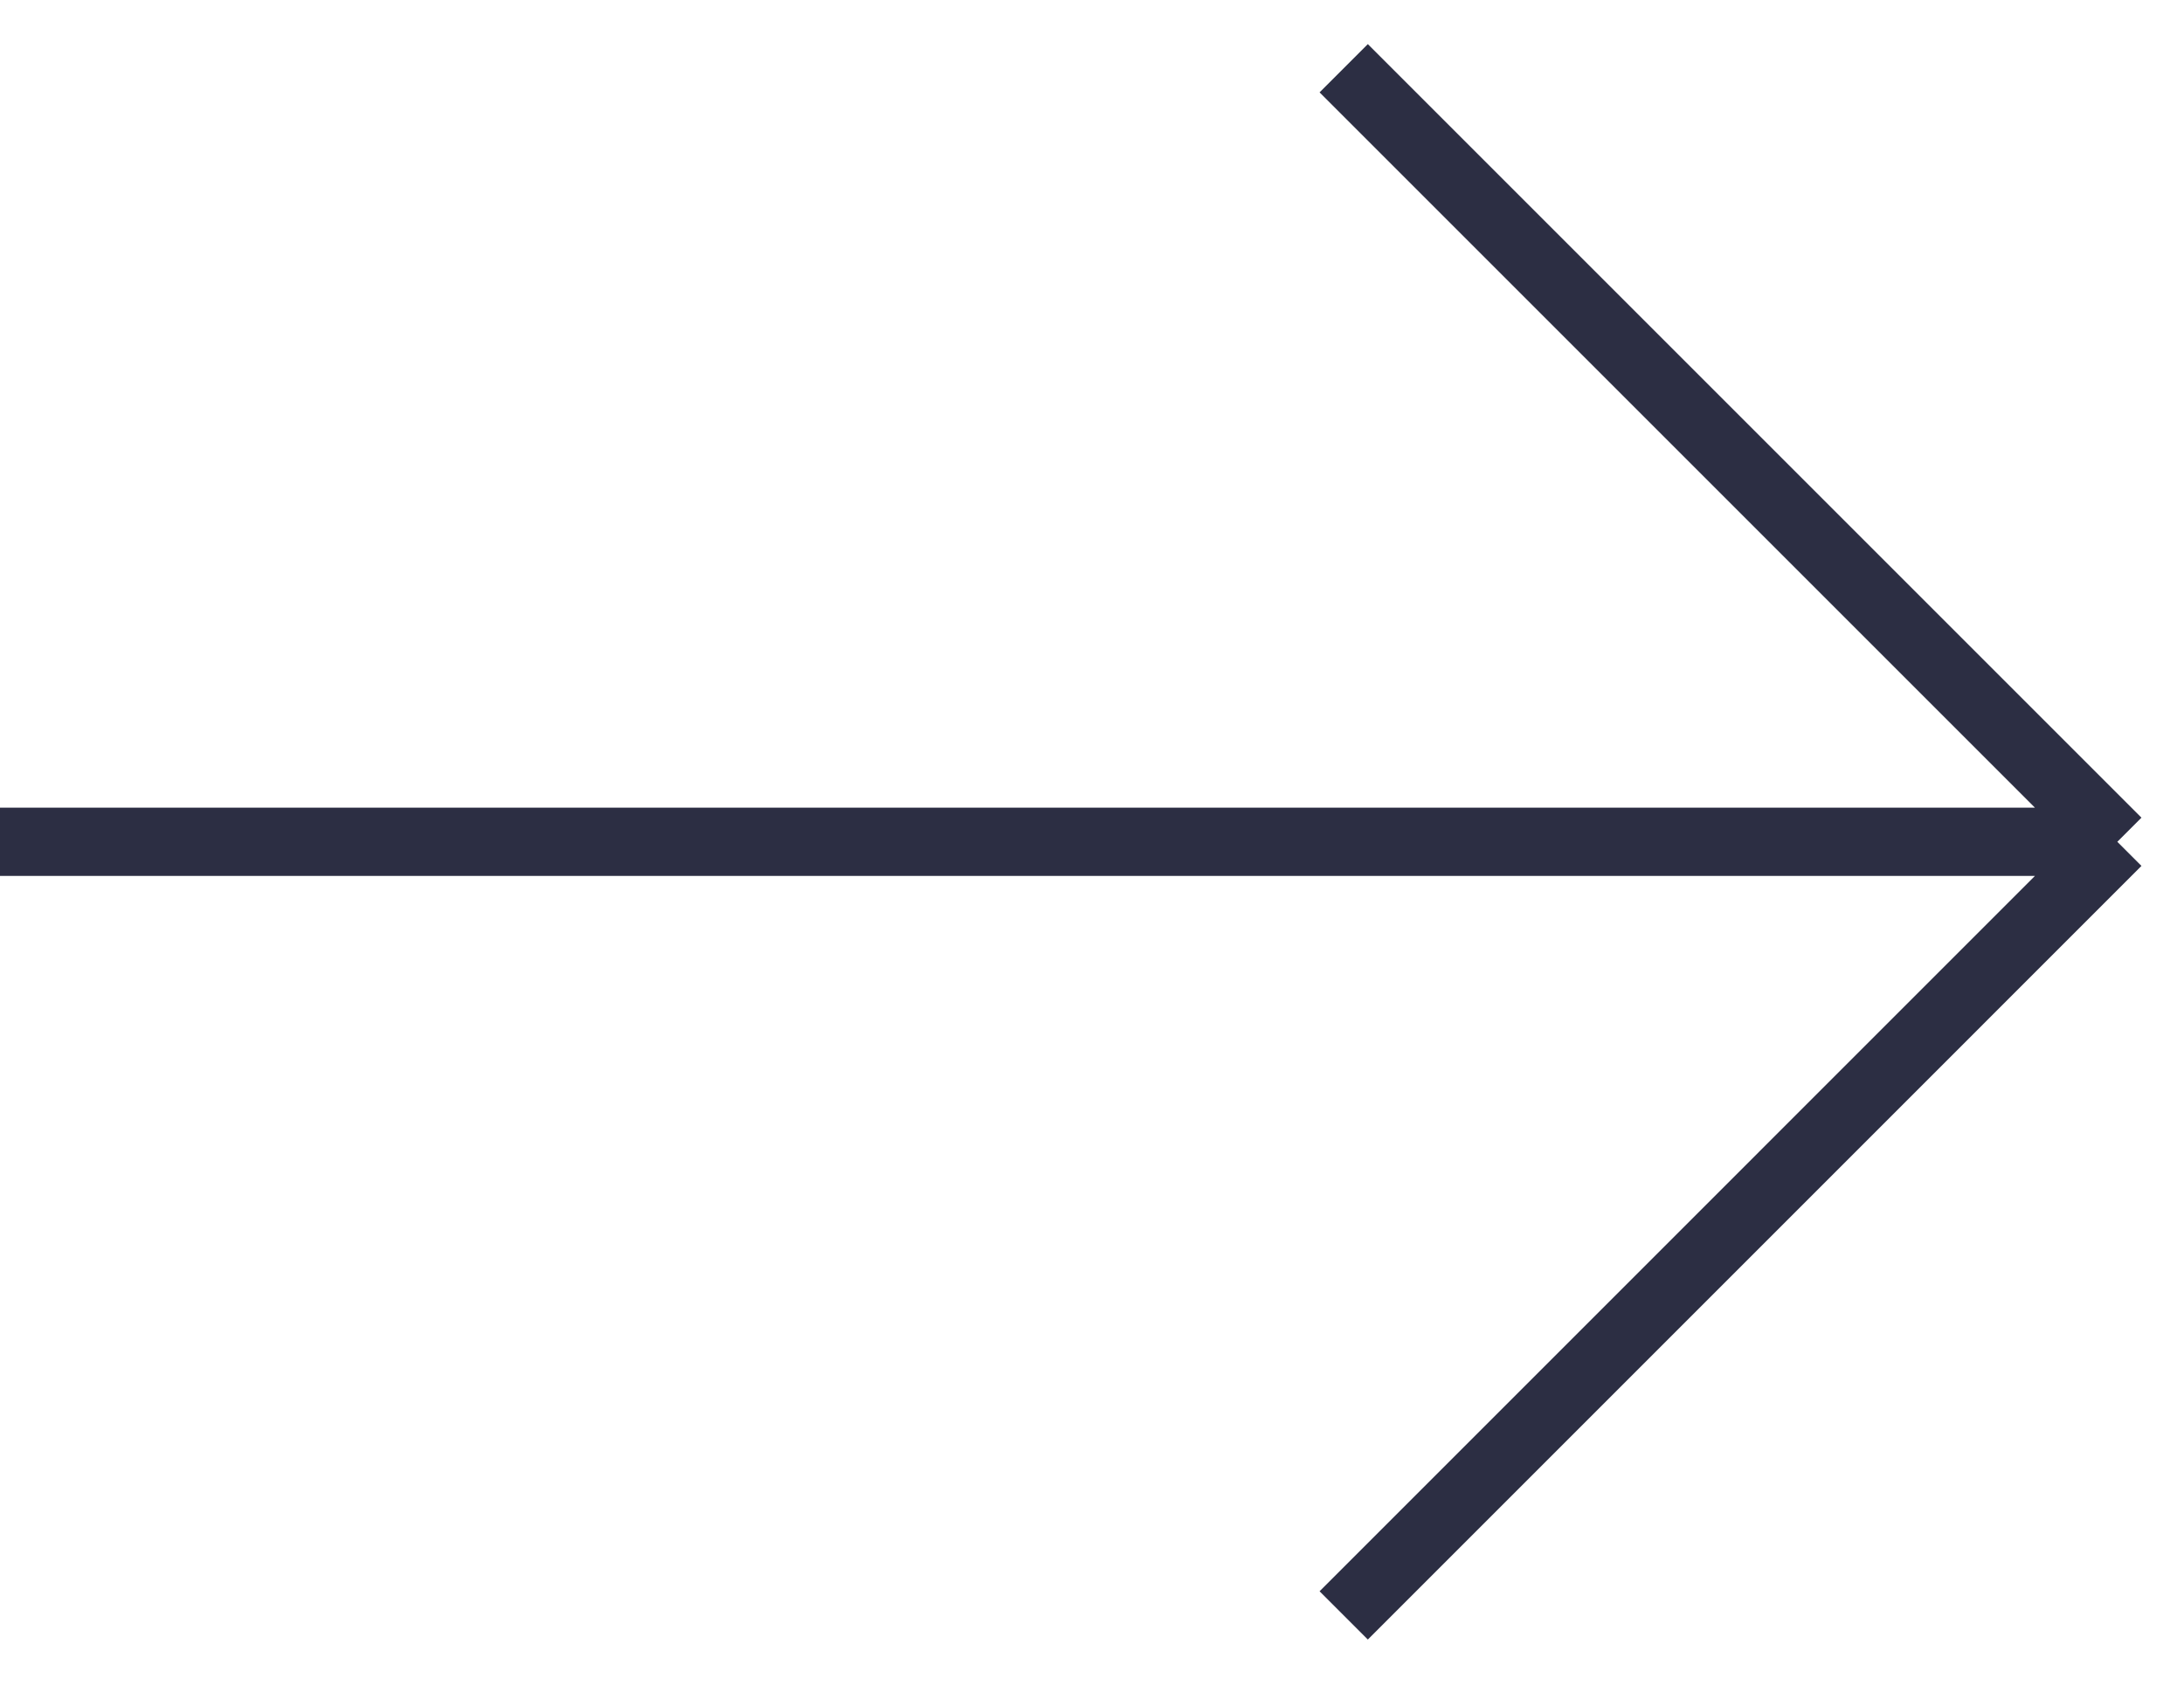 <?xml version="1.0" encoding="UTF-8"?> <svg xmlns="http://www.w3.org/2000/svg" width="32" height="25" viewBox="0 0 32 25" fill="none"> <path d="M0 12.335H31.023M31.023 12.335L19.688 1M31.023 12.335L19.688 23.671" stroke="#2C2E43"></path> </svg> 
